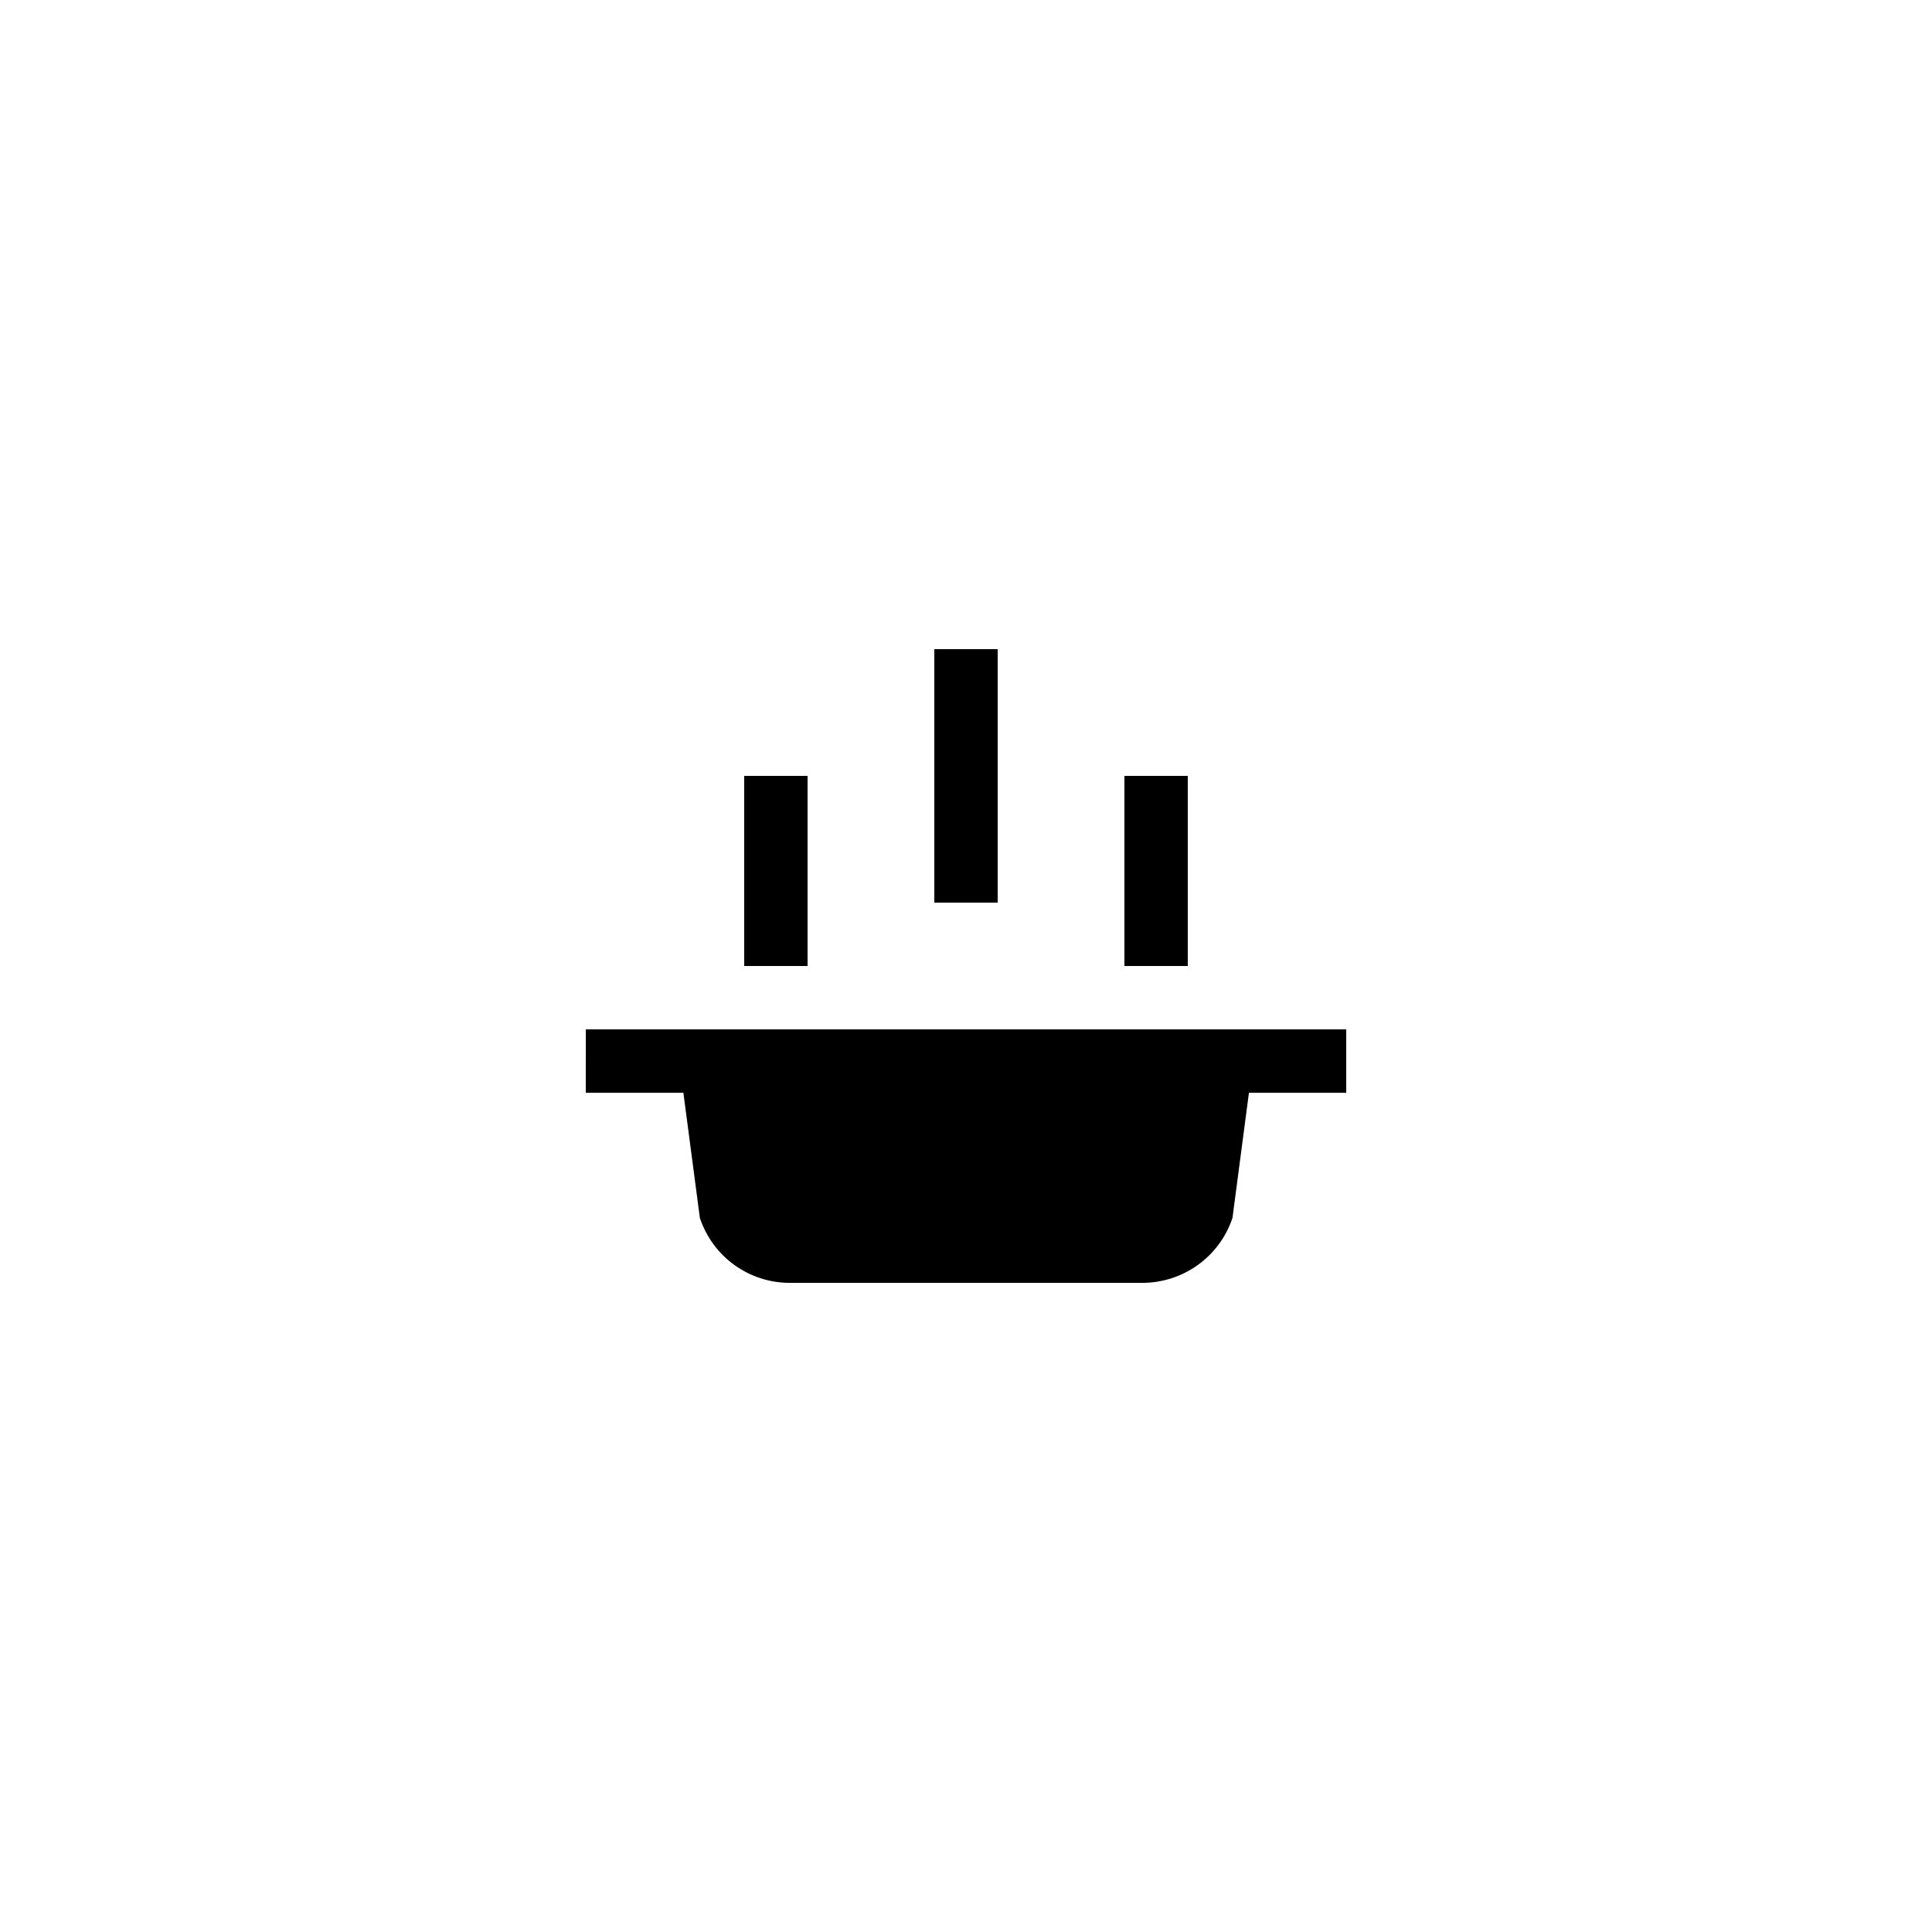 <?xml version="1.0" encoding="UTF-8"?>
<!-- Uploaded to: SVG Repo, www.svgrepo.com, Generator: SVG Repo Mixer Tools -->
<svg fill="#000000" width="800px" height="800px" version="1.1" viewBox="144 144 512 512" xmlns="http://www.w3.org/2000/svg">
 <g>
  <path d="m341.22 349.62h16.793v50.383h-16.793z"/>
  <path d="m391.6 316.03h16.793v67.176h-16.793z"/>
  <path d="m441.98 349.62h16.793v50.383h-16.793z"/>
  <path d="m299.24 433.59h25.863l4.367 33.168c3.441 10.328 13.016 17.215 23.848 17.215h93.371c10.832 0 20.488-6.887 23.93-17.215l4.363-33.168h25.781v-16.793h-201.52z"/>
 </g>
</svg>